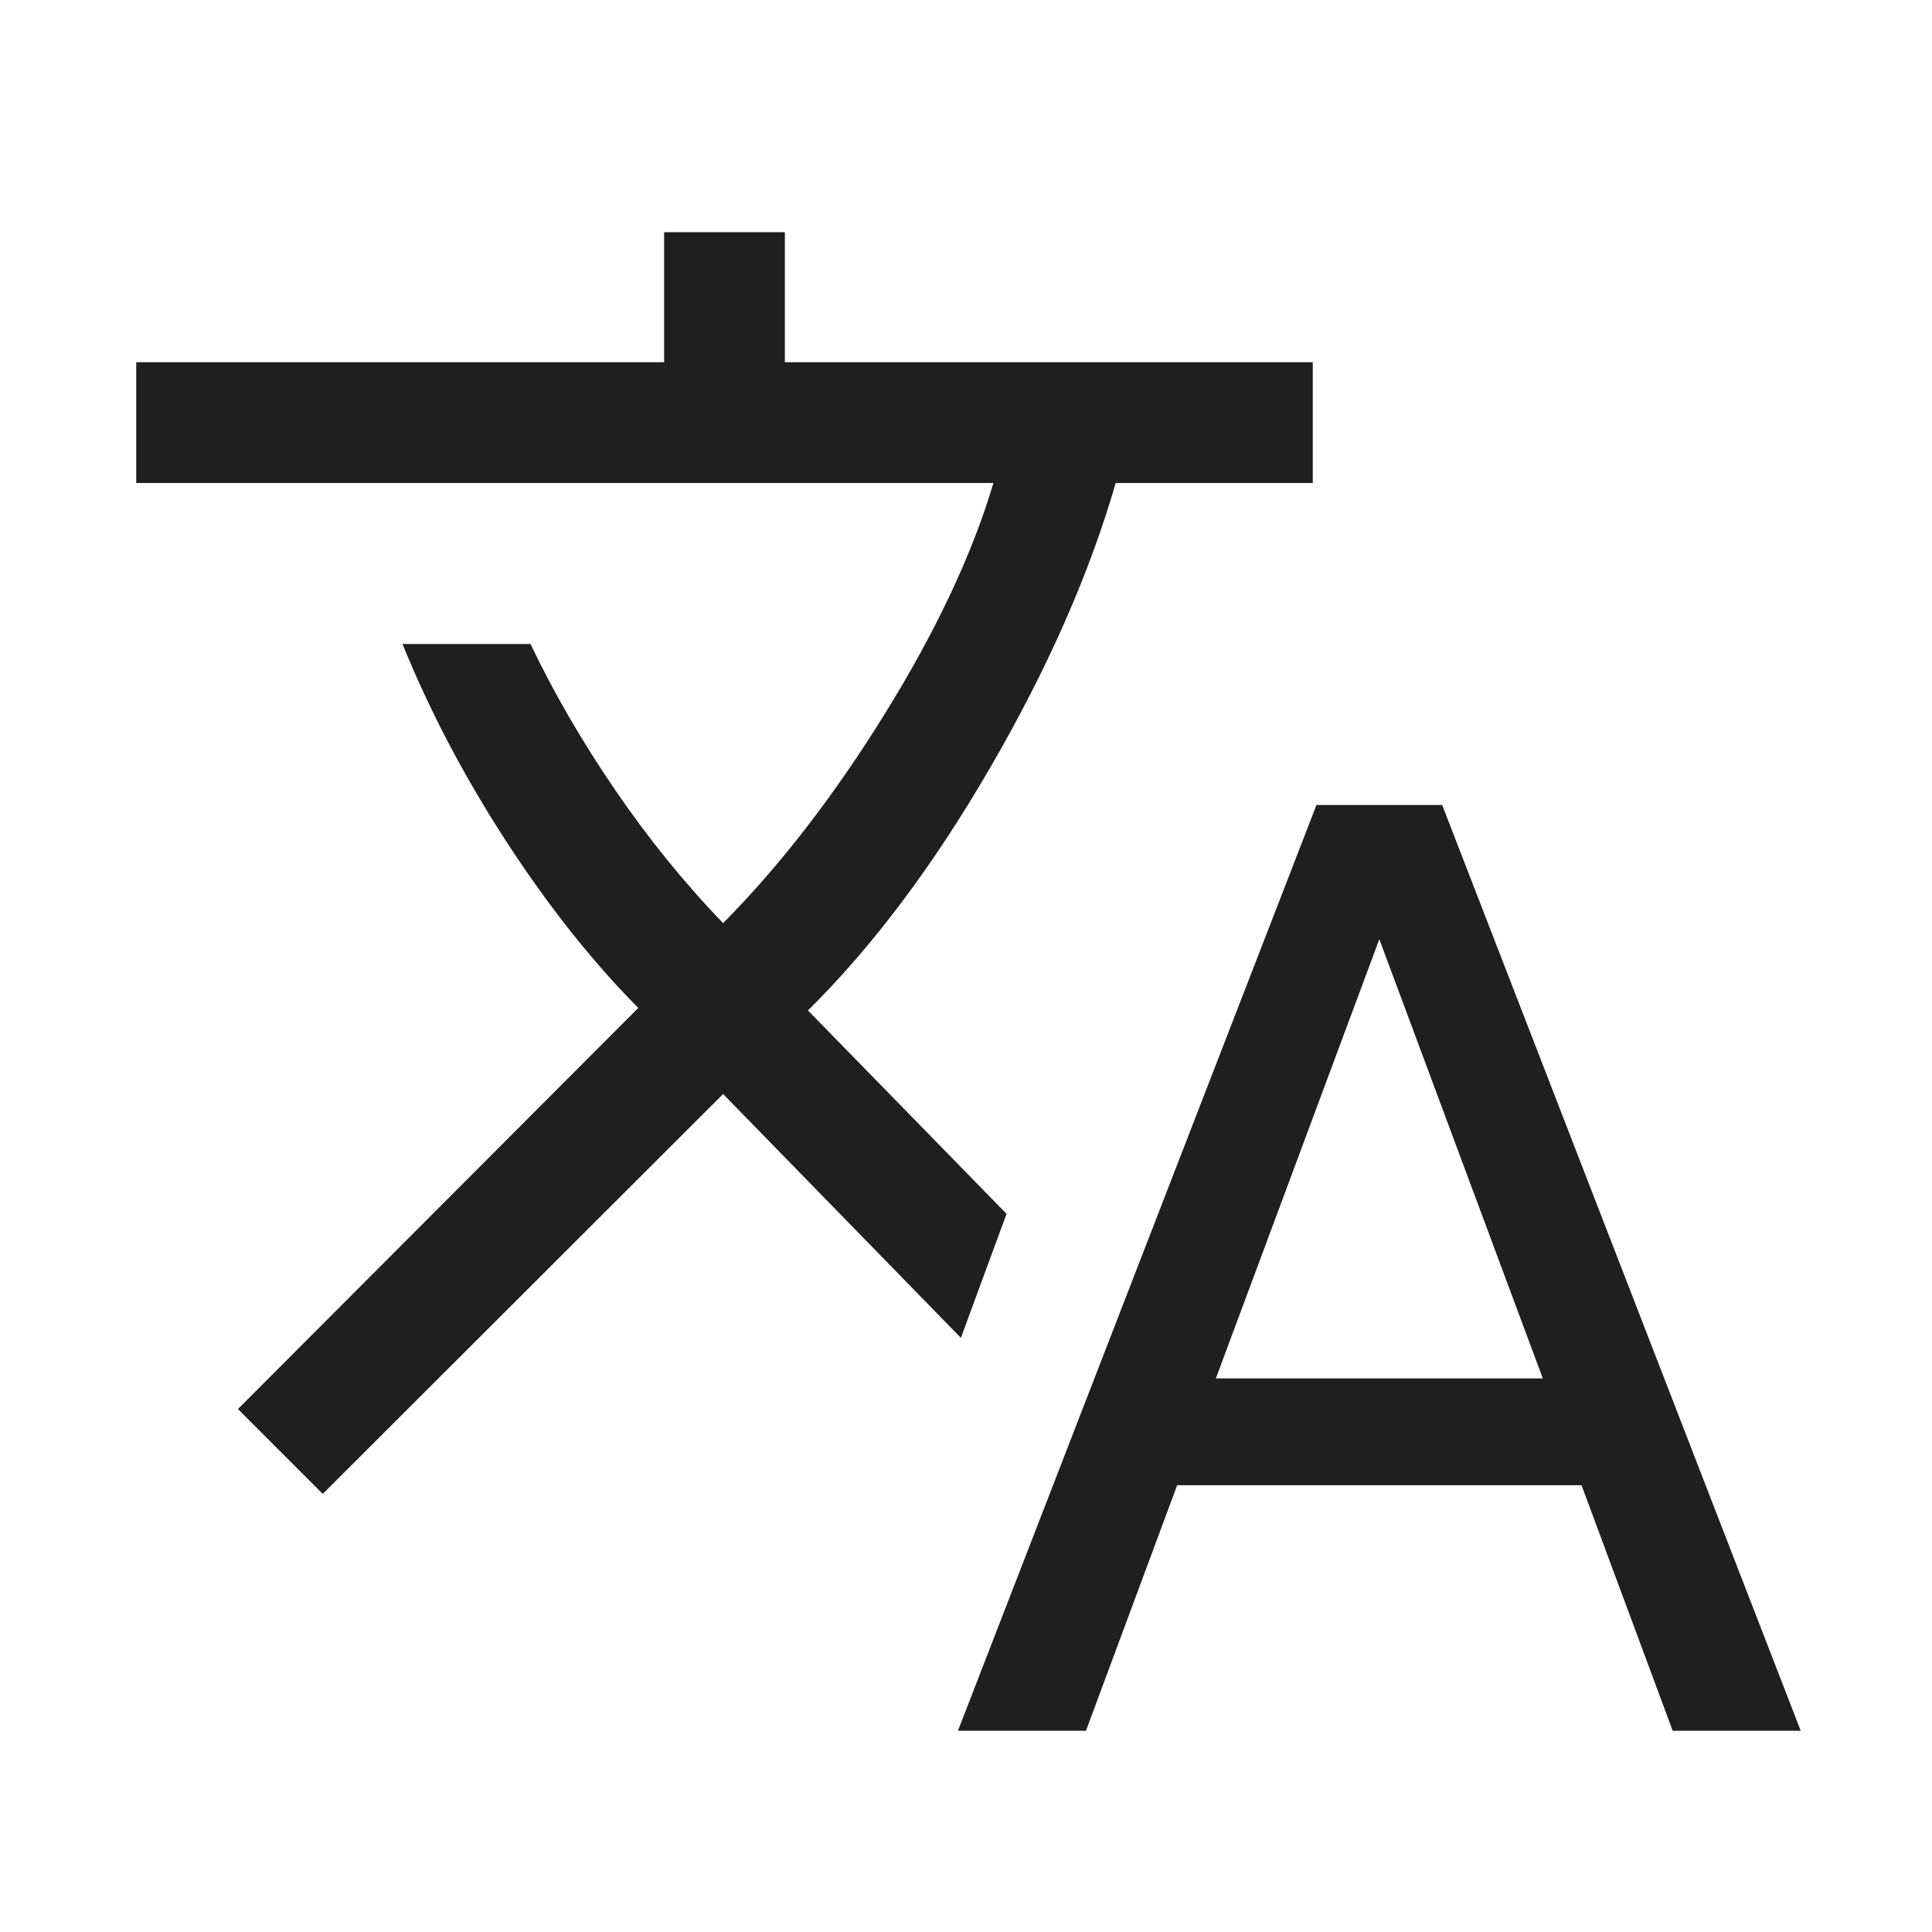 <svg xmlns="http://www.w3.org/2000/svg" height="24px" viewBox="0 -960 960 960" width="24px" fill="#1f1f1f"><path d="m476-100 178.15-460h62.46l178.16 460h-63.62l-45.3-122H584.92l-45.31 122H476ZM160.38-217.69l-42.15-42.16 198.92-199.3q-34.61-35-65.8-83.08Q220.15-590.31 200-640h63.61q17.31 36.31 42.12 72.62 24.81 36.3 53.58 66.07 42.61-43 80.61-104.42T493.62-720H67.69v-60H330v-64.61h60V-780h262.31v60h-97.93q-19.46 67.38-62.03 140.88-42.58 73.5-90.89 121.2l98.69 101.07-22.69 61.62-118.15-121.16-198.93 198.7Zm443.77-57.39h162.46l-81.23-218.23-81.23 218.23Z"/></svg>